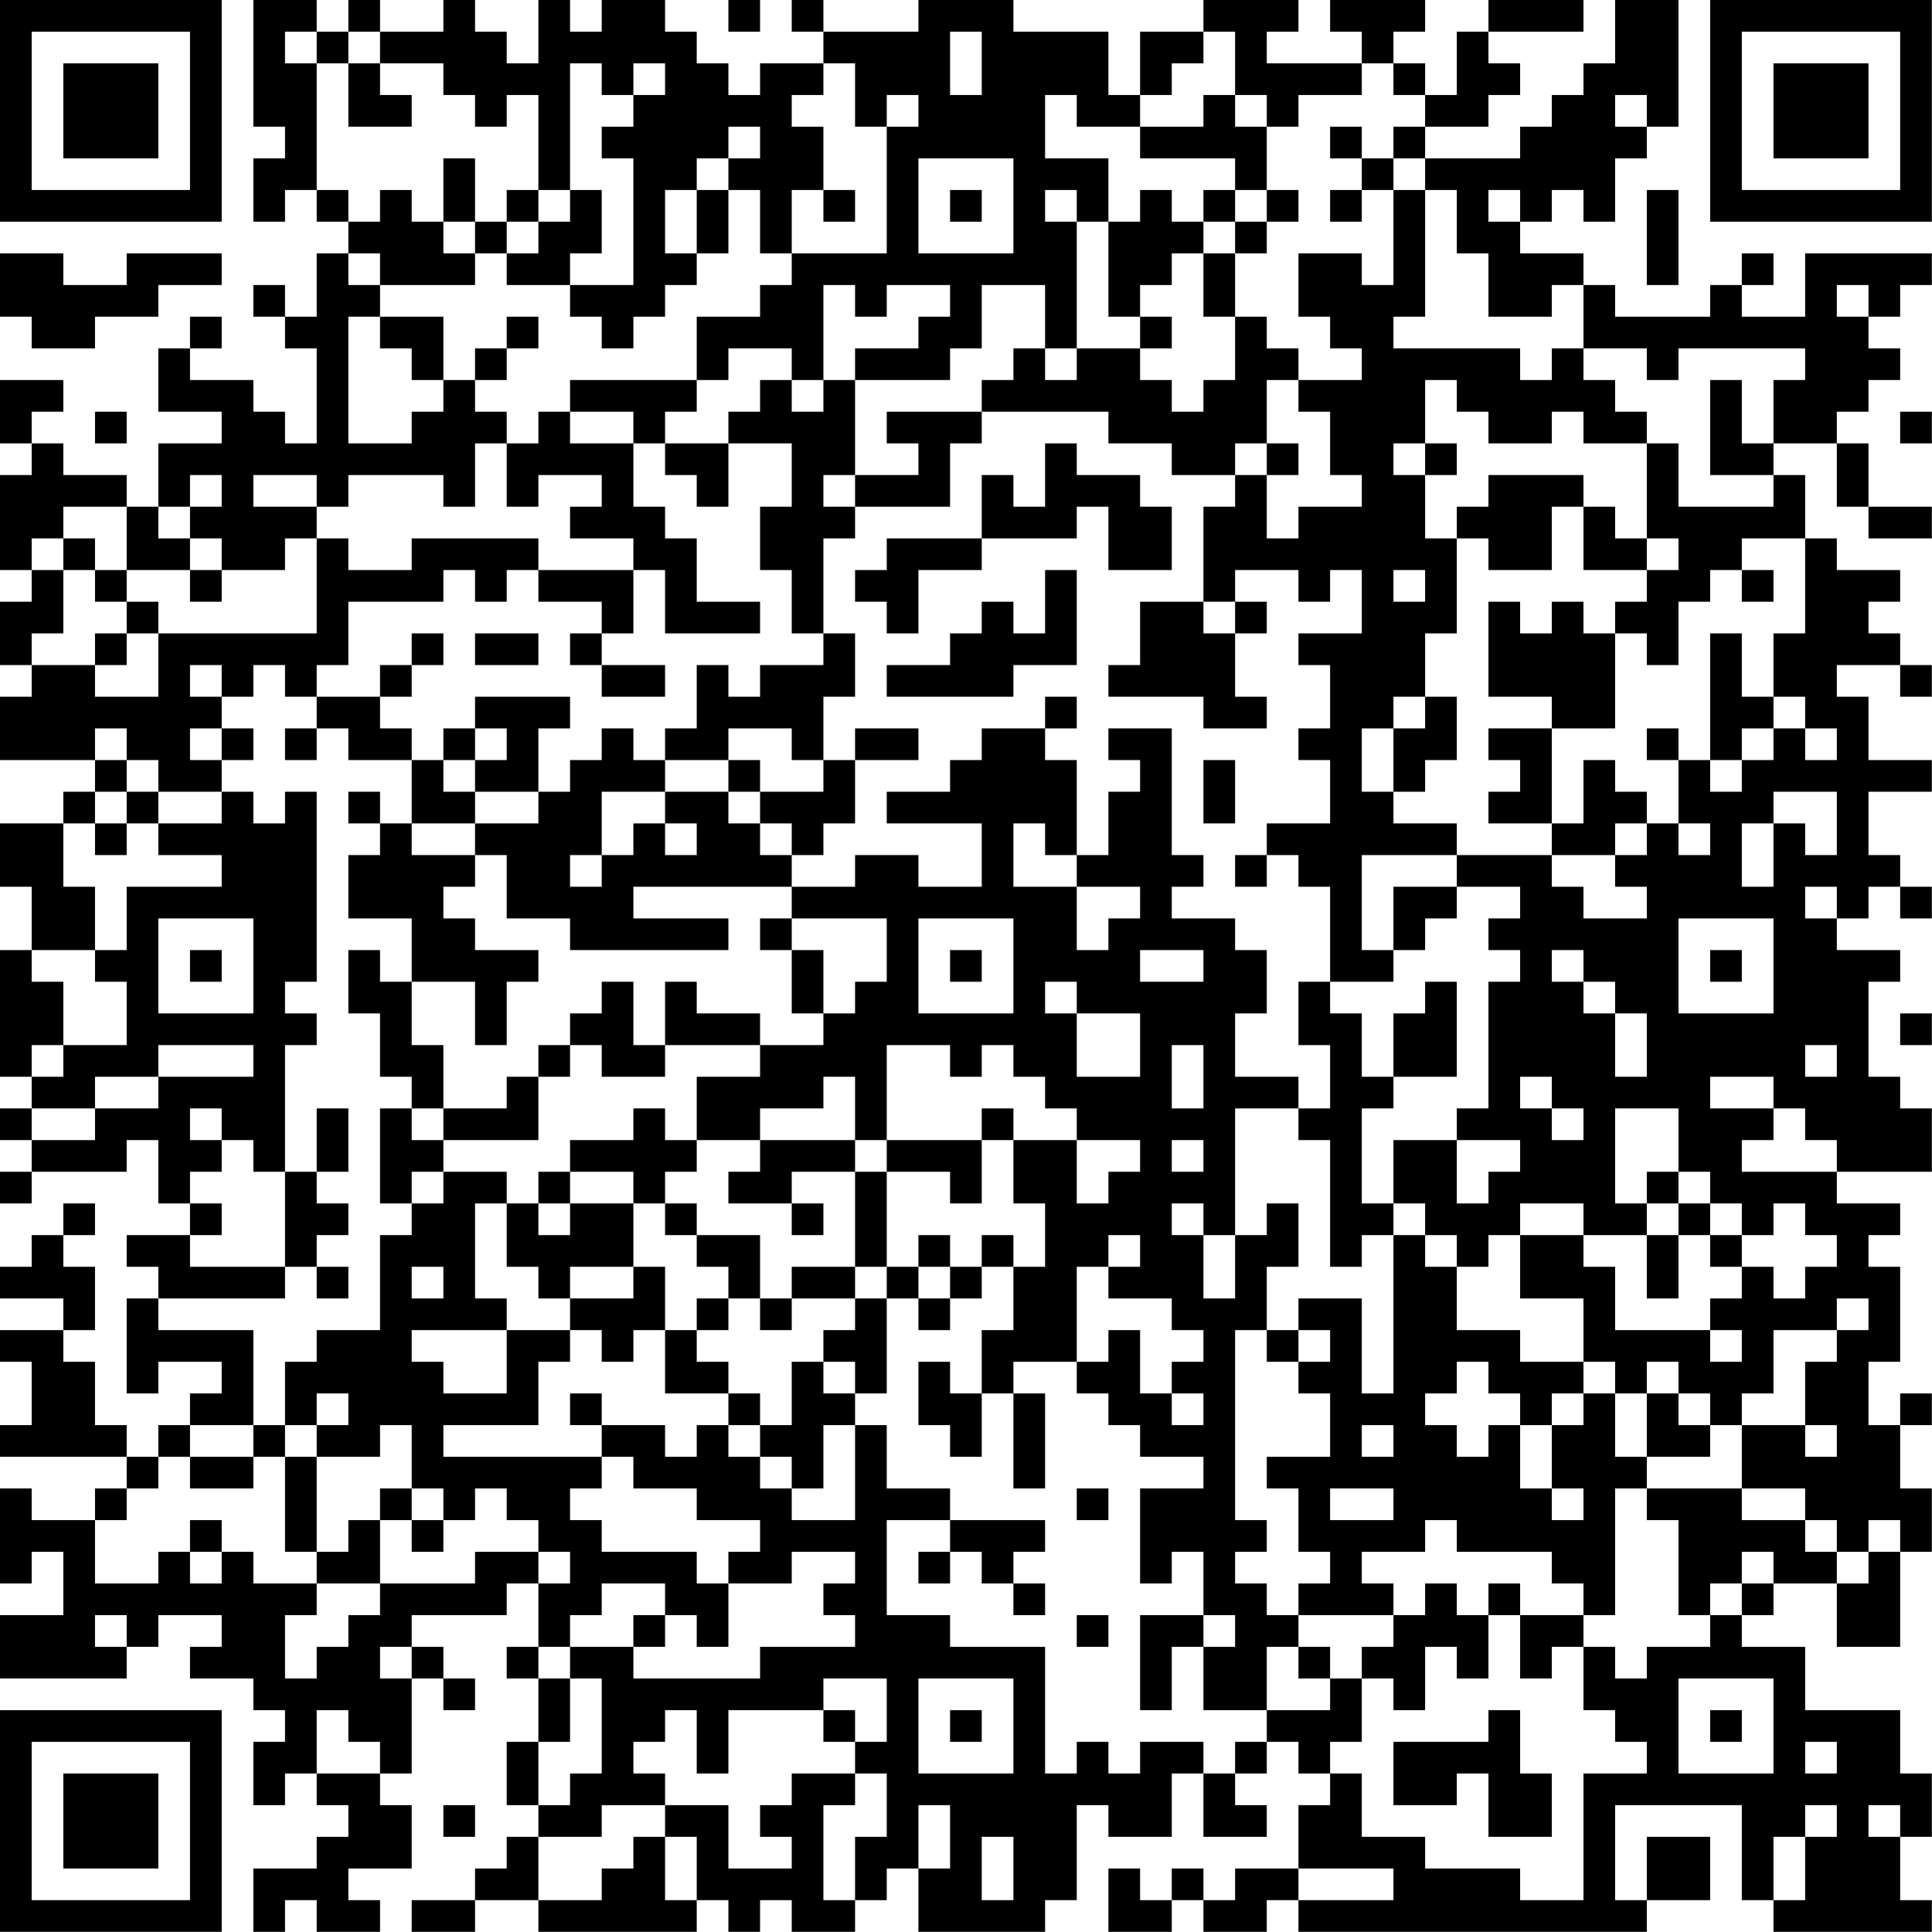 <?xml version="1.0" encoding="UTF-8"?>
<svg xmlns="http://www.w3.org/2000/svg" version="1.1" width="250" height="250" viewBox="0 0 250 250"><rect x="0" y="0" width="250" height="250" fill="#ffffff"/><g transform="scale(4.098)"><g transform="translate(0,0)"><path fill-rule="evenodd" d="M8 0L8 4L9 4L9 5L8 5L8 7L9 7L9 6L10 6L10 7L11 7L11 8L10 8L10 10L9 10L9 9L8 9L8 10L9 10L9 11L10 11L10 14L9 14L9 13L8 13L8 12L6 12L6 11L7 11L7 10L6 10L6 11L5 11L5 13L7 13L7 14L5 14L5 16L4 16L4 15L2 15L2 14L1 14L1 13L2 13L2 12L0 12L0 14L1 14L1 15L0 15L0 18L1 18L1 19L0 19L0 21L1 21L1 22L0 22L0 24L3 24L3 25L2 25L2 26L0 26L0 28L1 28L1 30L0 30L0 34L1 34L1 35L0 35L0 36L1 36L1 37L0 37L0 38L1 38L1 37L4 37L4 36L5 36L5 38L6 38L6 39L4 39L4 40L5 40L5 41L4 41L4 44L5 44L5 43L7 43L7 44L6 44L6 45L5 45L5 46L4 46L4 45L3 45L3 43L2 43L2 42L3 42L3 40L2 40L2 39L3 39L3 38L2 38L2 39L1 39L1 40L0 40L0 41L2 41L2 42L0 42L0 43L1 43L1 45L0 45L0 46L4 46L4 47L3 47L3 48L1 48L1 47L0 47L0 50L1 50L1 49L2 49L2 51L0 51L0 53L4 53L4 52L5 52L5 51L7 51L7 52L6 52L6 53L8 53L8 54L9 54L9 55L8 55L8 57L9 57L9 56L10 56L10 57L11 57L11 58L10 58L10 59L8 59L8 61L9 61L9 60L10 60L10 61L12 61L12 60L11 60L11 59L13 59L13 57L12 57L12 56L13 56L13 53L14 53L14 54L15 54L15 53L14 53L14 52L13 52L13 51L16 51L16 50L17 50L17 52L16 52L16 53L17 53L17 55L16 55L16 57L17 57L17 58L16 58L16 59L15 59L15 60L13 60L13 61L15 61L15 60L17 60L17 61L22 61L22 60L23 60L23 61L24 61L24 60L25 60L25 61L27 61L27 60L28 60L28 59L29 59L29 61L33 61L33 60L34 60L34 57L35 57L35 58L37 58L37 56L38 56L38 58L40 58L40 57L39 57L39 56L40 56L40 55L41 55L41 56L42 56L42 57L41 57L41 59L39 59L39 60L38 60L38 59L37 59L37 60L36 60L36 59L35 59L35 61L37 61L37 60L38 60L38 61L40 61L40 60L41 60L41 61L52 61L52 60L54 60L54 58L52 58L52 60L51 60L51 57L55 57L55 60L56 60L56 61L61 61L61 60L60 60L60 58L61 58L61 56L60 56L60 54L57 54L57 52L55 52L55 51L56 51L56 50L58 50L58 52L60 52L60 49L61 49L61 47L60 47L60 45L61 45L61 44L60 44L60 45L59 45L59 43L60 43L60 40L59 40L59 39L60 39L60 38L58 38L58 37L61 37L61 35L60 35L60 34L59 34L59 31L60 31L60 30L58 30L58 29L59 29L59 28L60 28L60 29L61 29L61 28L60 28L60 27L59 27L59 25L61 25L61 24L59 24L59 22L58 22L58 21L60 21L60 22L61 22L61 21L60 21L60 20L59 20L59 19L60 19L60 18L58 18L58 17L57 17L57 15L56 15L56 14L58 14L58 16L59 16L59 17L61 17L61 16L59 16L59 14L58 14L58 13L59 13L59 12L60 12L60 11L59 11L59 10L60 10L60 9L61 9L61 8L57 8L57 10L55 10L55 9L56 9L56 8L55 8L55 9L54 9L54 10L51 10L51 9L50 9L50 8L48 8L48 7L49 7L49 6L50 6L50 7L51 7L51 5L52 5L52 4L53 4L53 0L51 0L51 2L50 2L50 3L49 3L49 4L48 4L48 5L45 5L45 4L47 4L47 3L48 3L48 2L47 2L47 1L50 1L50 0L47 0L47 1L46 1L46 3L45 3L45 2L44 2L44 1L45 1L45 0L42 0L42 1L43 1L43 2L40 2L40 1L41 1L41 0L38 0L38 1L36 1L36 3L35 3L35 1L32 1L32 0L29 0L29 1L26 1L26 0L25 0L25 1L26 1L26 2L24 2L24 3L23 3L23 2L22 2L22 1L21 1L21 0L19 0L19 1L18 1L18 0L17 0L17 2L16 2L16 1L15 1L15 0L14 0L14 1L12 1L12 0L11 0L11 1L10 1L10 0ZM23 0L23 1L24 1L24 0ZM9 1L9 2L10 2L10 6L11 6L11 7L12 7L12 6L13 6L13 7L14 7L14 8L15 8L15 9L12 9L12 8L11 8L11 9L12 9L12 10L11 10L11 14L13 14L13 13L14 13L14 12L15 12L15 13L16 13L16 14L15 14L15 16L14 16L14 15L11 15L11 16L10 16L10 15L8 15L8 16L10 16L10 17L9 17L9 18L7 18L7 17L6 17L6 16L7 16L7 15L6 15L6 16L5 16L5 17L6 17L6 18L4 18L4 16L2 16L2 17L1 17L1 18L2 18L2 20L1 20L1 21L3 21L3 22L5 22L5 20L10 20L10 17L11 17L11 18L13 18L13 17L17 17L17 18L16 18L16 19L15 19L15 18L14 18L14 19L11 19L11 21L10 21L10 22L9 22L9 21L8 21L8 22L7 22L7 21L6 21L6 22L7 22L7 23L6 23L6 24L7 24L7 25L5 25L5 24L4 24L4 23L3 23L3 24L4 24L4 25L3 25L3 26L2 26L2 28L3 28L3 30L1 30L1 31L2 31L2 33L1 33L1 34L2 34L2 33L4 33L4 31L3 31L3 30L4 30L4 28L7 28L7 27L5 27L5 26L7 26L7 25L8 25L8 26L9 26L9 25L10 25L10 31L9 31L9 32L10 32L10 33L9 33L9 37L8 37L8 36L7 36L7 35L6 35L6 36L7 36L7 37L6 37L6 38L7 38L7 39L6 39L6 40L9 40L9 41L5 41L5 42L8 42L8 45L6 45L6 46L5 46L5 47L4 47L4 48L3 48L3 50L5 50L5 49L6 49L6 50L7 50L7 49L8 49L8 50L10 50L10 51L9 51L9 53L10 53L10 52L11 52L11 51L12 51L12 50L15 50L15 49L17 49L17 50L18 50L18 49L17 49L17 48L16 48L16 47L15 47L15 48L14 48L14 47L13 47L13 45L12 45L12 46L10 46L10 45L11 45L11 44L10 44L10 45L9 45L9 43L10 43L10 42L12 42L12 39L13 39L13 38L14 38L14 37L16 37L16 38L15 38L15 41L16 41L16 42L13 42L13 43L14 43L14 44L16 44L16 42L18 42L18 43L17 43L17 45L14 45L14 46L19 46L19 47L18 47L18 48L19 48L19 49L22 49L22 50L23 50L23 52L22 52L22 51L21 51L21 50L19 50L19 51L18 51L18 52L17 52L17 53L18 53L18 55L17 55L17 57L18 57L18 56L19 56L19 53L18 53L18 52L20 52L20 53L24 53L24 52L27 52L27 51L26 51L26 50L27 50L27 49L25 49L25 50L23 50L23 49L24 49L24 48L22 48L22 47L20 47L20 46L19 46L19 45L21 45L21 46L22 46L22 45L23 45L23 46L24 46L24 47L25 47L25 48L27 48L27 45L28 45L28 47L30 47L30 48L28 48L28 51L30 51L30 52L33 52L33 56L34 56L34 55L35 55L35 56L36 56L36 55L38 55L38 56L39 56L39 55L40 55L40 54L42 54L42 53L43 53L43 55L42 55L42 56L43 56L43 58L45 58L45 59L48 59L48 60L50 60L50 56L52 56L52 55L51 55L51 54L50 54L50 52L51 52L51 53L52 53L52 52L54 52L54 51L55 51L55 50L56 50L56 49L55 49L55 50L54 50L54 51L53 51L53 48L52 48L52 47L55 47L55 48L57 48L57 49L58 49L58 50L59 50L59 49L60 49L60 48L59 48L59 49L58 49L58 48L57 48L57 47L55 47L55 45L57 45L57 46L58 46L58 45L57 45L57 43L58 43L58 42L59 42L59 41L58 41L58 42L56 42L56 44L55 44L55 45L54 45L54 44L53 44L53 43L52 43L52 44L51 44L51 43L50 43L50 41L48 41L48 39L50 39L50 40L51 40L51 42L54 42L54 43L55 43L55 42L54 42L54 41L55 41L55 40L56 40L56 41L57 41L57 40L58 40L58 39L57 39L57 38L56 38L56 39L55 39L55 38L54 38L54 37L53 37L53 35L51 35L51 38L52 38L52 39L50 39L50 38L48 38L48 39L47 39L47 40L46 40L46 39L45 39L45 38L44 38L44 36L46 36L46 38L47 38L47 37L48 37L48 36L46 36L46 35L47 35L47 31L48 31L48 30L47 30L47 29L48 29L48 28L46 28L46 27L49 27L49 28L50 28L50 29L52 29L52 28L51 28L51 27L52 27L52 26L53 26L53 27L54 27L54 26L53 26L53 24L54 24L54 25L55 25L55 24L56 24L56 23L57 23L57 24L58 24L58 23L57 23L57 22L56 22L56 20L57 20L57 17L55 17L55 18L54 18L54 19L53 19L53 21L52 21L52 20L51 20L51 19L52 19L52 18L53 18L53 17L52 17L52 14L53 14L53 16L56 16L56 15L54 15L54 12L55 12L55 14L56 14L56 12L57 12L57 11L53 11L53 12L52 12L52 11L50 11L50 9L49 9L49 10L47 10L47 8L46 8L46 6L45 6L45 5L44 5L44 4L45 4L45 3L44 3L44 2L43 2L43 3L41 3L41 4L40 4L40 3L39 3L39 1L38 1L38 2L37 2L37 3L36 3L36 4L34 4L34 3L33 3L33 5L35 5L35 7L34 7L34 6L33 6L33 7L34 7L34 11L33 11L33 9L31 9L31 11L30 11L30 12L27 12L27 11L29 11L29 10L30 10L30 9L28 9L28 10L27 10L27 9L26 9L26 12L25 12L25 11L23 11L23 12L22 12L22 10L24 10L24 9L25 9L25 8L28 8L28 4L29 4L29 3L28 3L28 4L27 4L27 2L26 2L26 3L25 3L25 4L26 4L26 6L25 6L25 8L24 8L24 6L23 6L23 5L24 5L24 4L23 4L23 5L22 5L22 6L21 6L21 8L22 8L22 9L21 9L21 10L20 10L20 11L19 11L19 10L18 10L18 9L20 9L20 5L19 5L19 4L20 4L20 3L21 3L21 2L20 2L20 3L19 3L19 2L18 2L18 6L17 6L17 3L16 3L16 4L15 4L15 3L14 3L14 2L12 2L12 1L11 1L11 2L10 2L10 1ZM30 1L30 3L31 3L31 1ZM11 2L11 4L13 4L13 3L12 3L12 2ZM38 3L38 4L36 4L36 5L39 5L39 6L38 6L38 7L37 7L37 6L36 6L36 7L35 7L35 10L36 10L36 11L34 11L34 12L33 12L33 11L32 11L32 12L31 12L31 13L28 13L28 14L29 14L29 15L27 15L27 12L26 12L26 13L25 13L25 12L24 12L24 13L23 13L23 14L21 14L21 13L22 13L22 12L18 12L18 13L17 13L17 14L16 14L16 16L17 16L17 15L19 15L19 16L18 16L18 17L20 17L20 18L17 18L17 19L19 19L19 20L18 20L18 21L19 21L19 22L21 22L21 21L19 21L19 20L20 20L20 18L21 18L21 20L24 20L24 19L22 19L22 17L21 17L21 16L20 16L20 14L21 14L21 15L22 15L22 16L23 16L23 14L25 14L25 16L24 16L24 18L25 18L25 20L26 20L26 21L24 21L24 22L23 22L23 21L22 21L22 23L21 23L21 24L20 24L20 23L19 23L19 24L18 24L18 25L17 25L17 23L18 23L18 22L15 22L15 23L14 23L14 24L13 24L13 23L12 23L12 22L13 22L13 21L14 21L14 20L13 20L13 21L12 21L12 22L10 22L10 23L9 23L9 24L10 24L10 23L11 23L11 24L13 24L13 26L12 26L12 25L11 25L11 26L12 26L12 27L11 27L11 29L13 29L13 31L12 31L12 30L11 30L11 32L12 32L12 34L13 34L13 35L12 35L12 38L13 38L13 37L14 37L14 36L17 36L17 34L18 34L18 33L19 33L19 34L21 34L21 33L24 33L24 34L22 34L22 36L21 36L21 35L20 35L20 36L18 36L18 37L17 37L17 38L16 38L16 40L17 40L17 41L18 41L18 42L19 42L19 43L20 43L20 42L21 42L21 44L23 44L23 45L24 45L24 46L25 46L25 47L26 47L26 45L27 45L27 44L28 44L28 41L29 41L29 42L30 42L30 41L31 41L31 40L32 40L32 42L31 42L31 44L30 44L30 43L29 43L29 45L30 45L30 46L31 46L31 44L32 44L32 47L33 47L33 44L32 44L32 43L34 43L34 44L35 44L35 45L36 45L36 46L38 46L38 47L36 47L36 50L37 50L37 49L38 49L38 51L36 51L36 54L37 54L37 52L38 52L38 54L40 54L40 52L41 52L41 53L42 53L42 52L41 52L41 51L44 51L44 52L43 52L43 53L44 53L44 54L45 54L45 52L46 52L46 53L47 53L47 51L48 51L48 53L49 53L49 52L50 52L50 51L51 51L51 47L52 47L52 46L54 46L54 45L53 45L53 44L52 44L52 46L51 46L51 44L50 44L50 43L48 43L48 42L46 42L46 40L45 40L45 39L44 39L44 38L43 38L43 35L44 35L44 34L46 34L46 31L45 31L45 32L44 32L44 34L43 34L43 32L42 32L42 31L44 31L44 30L45 30L45 29L46 29L46 28L44 28L44 30L43 30L43 27L46 27L46 26L44 26L44 25L45 25L45 24L46 24L46 22L45 22L45 20L46 20L46 17L47 17L47 18L49 18L49 16L50 16L50 18L52 18L52 17L51 17L51 16L50 16L50 15L47 15L47 16L46 16L46 17L45 17L45 15L46 15L46 14L45 14L45 12L46 12L46 13L47 13L47 14L49 14L49 13L50 13L50 14L52 14L52 13L51 13L51 12L50 12L50 11L49 11L49 12L48 12L48 11L44 11L44 10L45 10L45 6L44 6L44 5L43 5L43 4L42 4L42 5L43 5L43 6L42 6L42 7L43 7L43 6L44 6L44 9L43 9L43 8L41 8L41 10L42 10L42 11L43 11L43 12L41 12L41 11L40 11L40 10L39 10L39 8L40 8L40 7L41 7L41 6L40 6L40 4L39 4L39 3ZM51 3L51 4L52 4L52 3ZM14 5L14 7L15 7L15 8L16 8L16 9L18 9L18 8L19 8L19 6L18 6L18 7L17 7L17 6L16 6L16 7L15 7L15 5ZM29 5L29 8L32 8L32 5ZM22 6L22 8L23 8L23 6ZM26 6L26 7L27 7L27 6ZM30 6L30 7L31 7L31 6ZM39 6L39 7L38 7L38 8L37 8L37 9L36 9L36 10L37 10L37 11L36 11L36 12L37 12L37 13L38 13L38 12L39 12L39 10L38 10L38 8L39 8L39 7L40 7L40 6ZM47 6L47 7L48 7L48 6ZM52 6L52 9L53 9L53 6ZM16 7L16 8L17 8L17 7ZM0 8L0 10L1 10L1 11L3 11L3 10L5 10L5 9L7 9L7 8L4 8L4 9L2 9L2 8ZM58 9L58 10L59 10L59 9ZM12 10L12 11L13 11L13 12L14 12L14 10ZM16 10L16 11L15 11L15 12L16 12L16 11L17 11L17 10ZM40 12L40 14L39 14L39 15L37 15L37 14L35 14L35 13L31 13L31 14L30 14L30 16L27 16L27 15L26 15L26 16L27 16L27 17L26 17L26 20L27 20L27 22L26 22L26 24L25 24L25 23L23 23L23 24L21 24L21 25L19 25L19 27L18 27L18 28L19 28L19 27L20 27L20 26L21 26L21 27L22 27L22 26L21 26L21 25L23 25L23 26L24 26L24 27L25 27L25 28L20 28L20 29L23 29L23 30L18 30L18 29L16 29L16 27L15 27L15 26L17 26L17 25L15 25L15 24L16 24L16 23L15 23L15 24L14 24L14 25L15 25L15 26L13 26L13 27L15 27L15 28L14 28L14 29L15 29L15 30L17 30L17 31L16 31L16 33L15 33L15 31L13 31L13 33L14 33L14 35L13 35L13 36L14 36L14 35L16 35L16 34L17 34L17 33L18 33L18 32L19 32L19 31L20 31L20 33L21 33L21 31L22 31L22 32L24 32L24 33L26 33L26 32L27 32L27 31L28 31L28 29L25 29L25 28L27 28L27 27L29 27L29 28L31 28L31 26L28 26L28 25L30 25L30 24L31 24L31 23L33 23L33 24L34 24L34 27L33 27L33 26L32 26L32 28L34 28L34 30L35 30L35 29L36 29L36 28L34 28L34 27L35 27L35 25L36 25L36 24L35 24L35 23L37 23L37 27L38 27L38 28L37 28L37 29L39 29L39 30L40 30L40 32L39 32L39 34L41 34L41 35L39 35L39 39L38 39L38 38L37 38L37 39L38 39L38 41L39 41L39 39L40 39L40 38L41 38L41 40L40 40L40 42L39 42L39 48L40 48L40 49L39 49L39 50L40 50L40 51L41 51L41 50L42 50L42 49L41 49L41 47L40 47L40 46L42 46L42 44L41 44L41 43L42 43L42 42L41 42L41 41L43 41L43 44L44 44L44 39L43 39L43 40L42 40L42 36L41 36L41 35L42 35L42 33L41 33L41 31L42 31L42 28L41 28L41 27L40 27L40 26L42 26L42 24L41 24L41 23L42 23L42 21L41 21L41 20L43 20L43 18L42 18L42 19L41 19L41 18L39 18L39 19L38 19L38 16L39 16L39 15L40 15L40 17L41 17L41 16L43 16L43 15L42 15L42 13L41 13L41 12ZM3 13L3 14L4 14L4 13ZM18 13L18 14L20 14L20 13ZM60 13L60 14L61 14L61 13ZM33 14L33 16L32 16L32 15L31 15L31 17L28 17L28 18L27 18L27 19L28 19L28 20L29 20L29 18L31 18L31 17L34 17L34 16L35 16L35 18L37 18L37 16L36 16L36 15L34 15L34 14ZM40 14L40 15L41 15L41 14ZM44 14L44 15L45 15L45 14ZM2 17L2 18L3 18L3 19L4 19L4 20L3 20L3 21L4 21L4 20L5 20L5 19L4 19L4 18L3 18L3 17ZM6 18L6 19L7 19L7 18ZM33 18L33 20L32 20L32 19L31 19L31 20L30 20L30 21L28 21L28 22L32 22L32 21L34 21L34 18ZM44 18L44 19L45 19L45 18ZM55 18L55 19L56 19L56 18ZM36 19L36 21L35 21L35 22L38 22L38 23L40 23L40 22L39 22L39 20L40 20L40 19L39 19L39 20L38 20L38 19ZM47 19L47 22L49 22L49 23L47 23L47 24L48 24L48 25L47 25L47 26L49 26L49 27L51 27L51 26L52 26L52 25L51 25L51 24L50 24L50 26L49 26L49 23L51 23L51 20L50 20L50 19L49 19L49 20L48 20L48 19ZM15 20L15 21L17 21L17 20ZM54 20L54 24L55 24L55 23L56 23L56 22L55 22L55 20ZM33 22L33 23L34 23L34 22ZM44 22L44 23L43 23L43 25L44 25L44 23L45 23L45 22ZM7 23L7 24L8 24L8 23ZM27 23L27 24L26 24L26 25L24 25L24 24L23 24L23 25L24 25L24 26L25 26L25 27L26 27L26 26L27 26L27 24L29 24L29 23ZM52 23L52 24L53 24L53 23ZM38 24L38 26L39 26L39 24ZM4 25L4 26L3 26L3 27L4 27L4 26L5 26L5 25ZM56 25L56 26L55 26L55 28L56 28L56 26L57 26L57 27L58 27L58 25ZM39 27L39 28L40 28L40 27ZM57 28L57 29L58 29L58 28ZM5 29L5 32L8 32L8 29ZM24 29L24 30L25 30L25 32L26 32L26 30L25 30L25 29ZM29 29L29 32L32 32L32 29ZM53 29L53 32L56 32L56 29ZM6 30L6 31L7 31L7 30ZM30 30L30 31L31 31L31 30ZM36 30L36 31L38 31L38 30ZM49 30L49 31L50 31L50 32L51 32L51 34L52 34L52 32L51 32L51 31L50 31L50 30ZM54 30L54 31L55 31L55 30ZM33 31L33 32L34 32L34 34L36 34L36 32L34 32L34 31ZM60 32L60 33L61 33L61 32ZM5 33L5 34L3 34L3 35L1 35L1 36L3 36L3 35L5 35L5 34L8 34L8 33ZM28 33L28 36L27 36L27 34L26 34L26 35L24 35L24 36L22 36L22 37L21 37L21 38L20 38L20 37L18 37L18 38L17 38L17 39L18 39L18 38L20 38L20 40L18 40L18 41L20 41L20 40L21 40L21 42L22 42L22 43L23 43L23 44L24 44L24 45L25 45L25 43L26 43L26 44L27 44L27 43L26 43L26 42L27 42L27 41L28 41L28 40L29 40L29 41L30 41L30 40L31 40L31 39L32 39L32 40L33 40L33 38L32 38L32 36L34 36L34 38L35 38L35 37L36 37L36 36L34 36L34 35L33 35L33 34L32 34L32 33L31 33L31 34L30 34L30 33ZM37 33L37 35L38 35L38 33ZM57 33L57 34L58 34L58 33ZM48 34L48 35L49 35L49 36L50 36L50 35L49 35L49 34ZM54 34L54 35L56 35L56 36L55 36L55 37L58 37L58 36L57 36L57 35L56 35L56 34ZM10 35L10 37L9 37L9 40L10 40L10 41L11 41L11 40L10 40L10 39L11 39L11 38L10 38L10 37L11 37L11 35ZM31 35L31 36L28 36L28 37L27 37L27 36L24 36L24 37L23 37L23 38L25 38L25 39L26 39L26 38L25 38L25 37L27 37L27 40L25 40L25 41L24 41L24 39L22 39L22 38L21 38L21 39L22 39L22 40L23 40L23 41L22 41L22 42L23 42L23 41L24 41L24 42L25 42L25 41L27 41L27 40L28 40L28 37L30 37L30 38L31 38L31 36L32 36L32 35ZM37 36L37 37L38 37L38 36ZM52 37L52 38L53 38L53 39L52 39L52 41L53 41L53 39L54 39L54 40L55 40L55 39L54 39L54 38L53 38L53 37ZM29 39L29 40L30 40L30 39ZM35 39L35 40L34 40L34 43L35 43L35 42L36 42L36 44L37 44L37 45L38 45L38 44L37 44L37 43L38 43L38 42L37 42L37 41L35 41L35 40L36 40L36 39ZM13 40L13 41L14 41L14 40ZM40 42L40 43L41 43L41 42ZM46 43L46 44L45 44L45 45L46 45L46 46L47 46L47 45L48 45L48 47L49 47L49 48L50 48L50 47L49 47L49 45L50 45L50 44L49 44L49 45L48 45L48 44L47 44L47 43ZM18 44L18 45L19 45L19 44ZM8 45L8 46L6 46L6 47L8 47L8 46L9 46L9 49L10 49L10 50L12 50L12 48L13 48L13 49L14 49L14 48L13 48L13 47L12 47L12 48L11 48L11 49L10 49L10 46L9 46L9 45ZM43 45L43 46L44 46L44 45ZM34 47L34 48L35 48L35 47ZM42 47L42 48L44 48L44 47ZM6 48L6 49L7 49L7 48ZM30 48L30 49L29 49L29 50L30 50L30 49L31 49L31 50L32 50L32 51L33 51L33 50L32 50L32 49L33 49L33 48ZM45 48L45 49L43 49L43 50L44 50L44 51L45 51L45 50L46 50L46 51L47 51L47 50L48 50L48 51L50 51L50 50L49 50L49 49L46 49L46 48ZM3 51L3 52L4 52L4 51ZM20 51L20 52L21 52L21 51ZM34 51L34 52L35 52L35 51ZM38 51L38 52L39 52L39 51ZM12 52L12 53L13 53L13 52ZM26 53L26 54L23 54L23 56L22 56L22 54L21 54L21 55L20 55L20 56L21 56L21 57L19 57L19 58L17 58L17 60L19 60L19 59L20 59L20 58L21 58L21 60L22 60L22 58L21 58L21 57L23 57L23 59L25 59L25 58L24 58L24 57L25 57L25 56L27 56L27 57L26 57L26 60L27 60L27 58L28 58L28 56L27 56L27 55L28 55L28 53ZM29 53L29 56L32 56L32 53ZM53 53L53 56L56 56L56 53ZM10 54L10 56L12 56L12 55L11 55L11 54ZM26 54L26 55L27 55L27 54ZM30 54L30 55L31 55L31 54ZM47 54L47 55L44 55L44 57L46 57L46 56L47 56L47 58L49 58L49 56L48 56L48 54ZM54 54L54 55L55 55L55 54ZM57 55L57 56L58 56L58 55ZM14 57L14 58L15 58L15 57ZM29 57L29 59L30 59L30 57ZM57 57L57 58L56 58L56 60L57 60L57 58L58 58L58 57ZM59 57L59 58L60 58L60 57ZM31 58L31 60L32 60L32 58ZM41 59L41 60L44 60L44 59ZM0 0L0 7L7 7L7 0ZM1 1L1 6L6 6L6 1ZM2 2L2 5L5 5L5 2ZM54 0L54 7L61 7L61 0ZM55 1L55 6L60 6L60 1ZM56 2L56 5L59 5L59 2ZM0 54L0 61L7 61L7 54ZM1 55L1 60L6 60L6 55ZM2 56L2 59L5 59L5 56Z" fill="#000000"/></g></g></svg>
